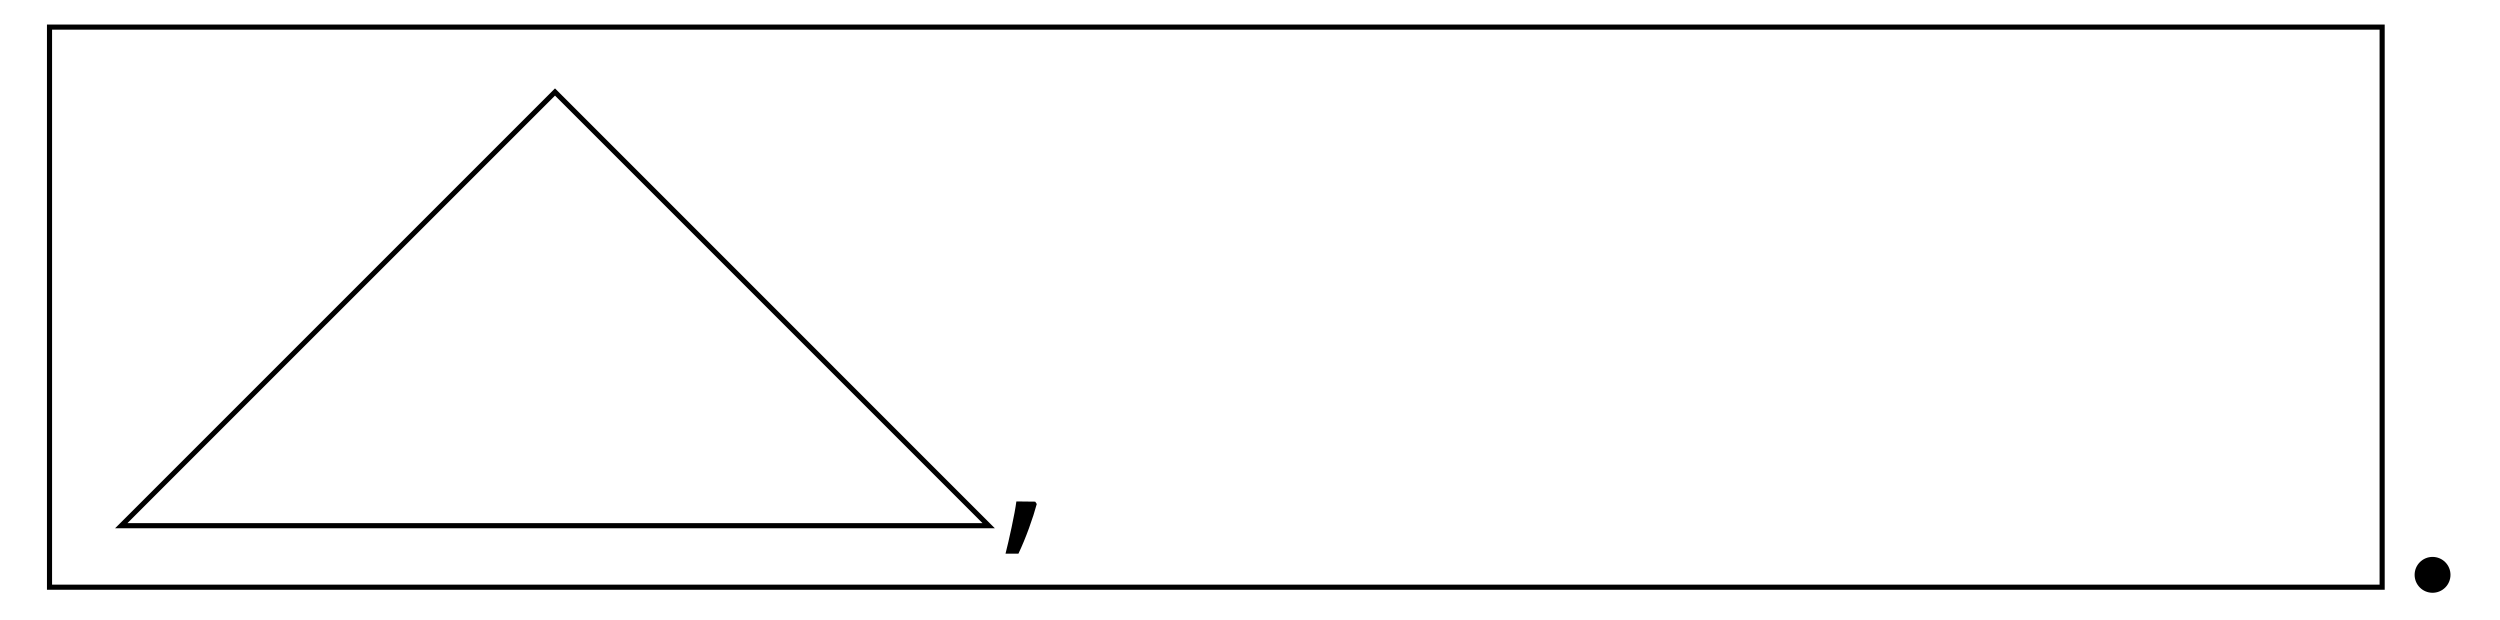 <?xml version="1.0" encoding="UTF-8"?>
<svg id="Layer_2" data-name="Layer 2" xmlns="http://www.w3.org/2000/svg" width="1900" height="471.11" viewBox="0 0 1900 471.11">
  <defs>
    <style>
      .cls-1 {
        stroke: #000;
        stroke-miterlimit: 10;
        stroke-width: 3.89px;
      }

      .cls-1, .cls-2 {
        fill: none;
      }
    </style>
  </defs>
  <g id="Layer_1-2" data-name="Layer 1">
    <g id="_Слой_2" data-name="Слой 2">
      <g id="_Слой_1-2" data-name="Слой 1-2">
        <rect class="cls-1" x="37.63" y="20.6" width="1772.8" height="425.67"/>
        <polygon class="cls-1" points="92.14 399.55 421.8 69.93 751.41 399.55 92.14 399.55"/>
        <path d="M786.77,381.25l1.17,1.79c-1.38,5.19-3.34,11.29-5.88,18.3-2.54,7.01-5.23,13.5-8.06,19.47h-9.81c1.4-5.48,2.96-12.23,4.67-20.25s2.92-14.44,3.58-19.47l14.33,.16Z"/>
        <circle cx="1848.74" cy="436.88" r="13.63"/>
      </g>
    </g>
    <rect class="cls-2" width="1900" height="471.11"/>
  </g>
</svg>